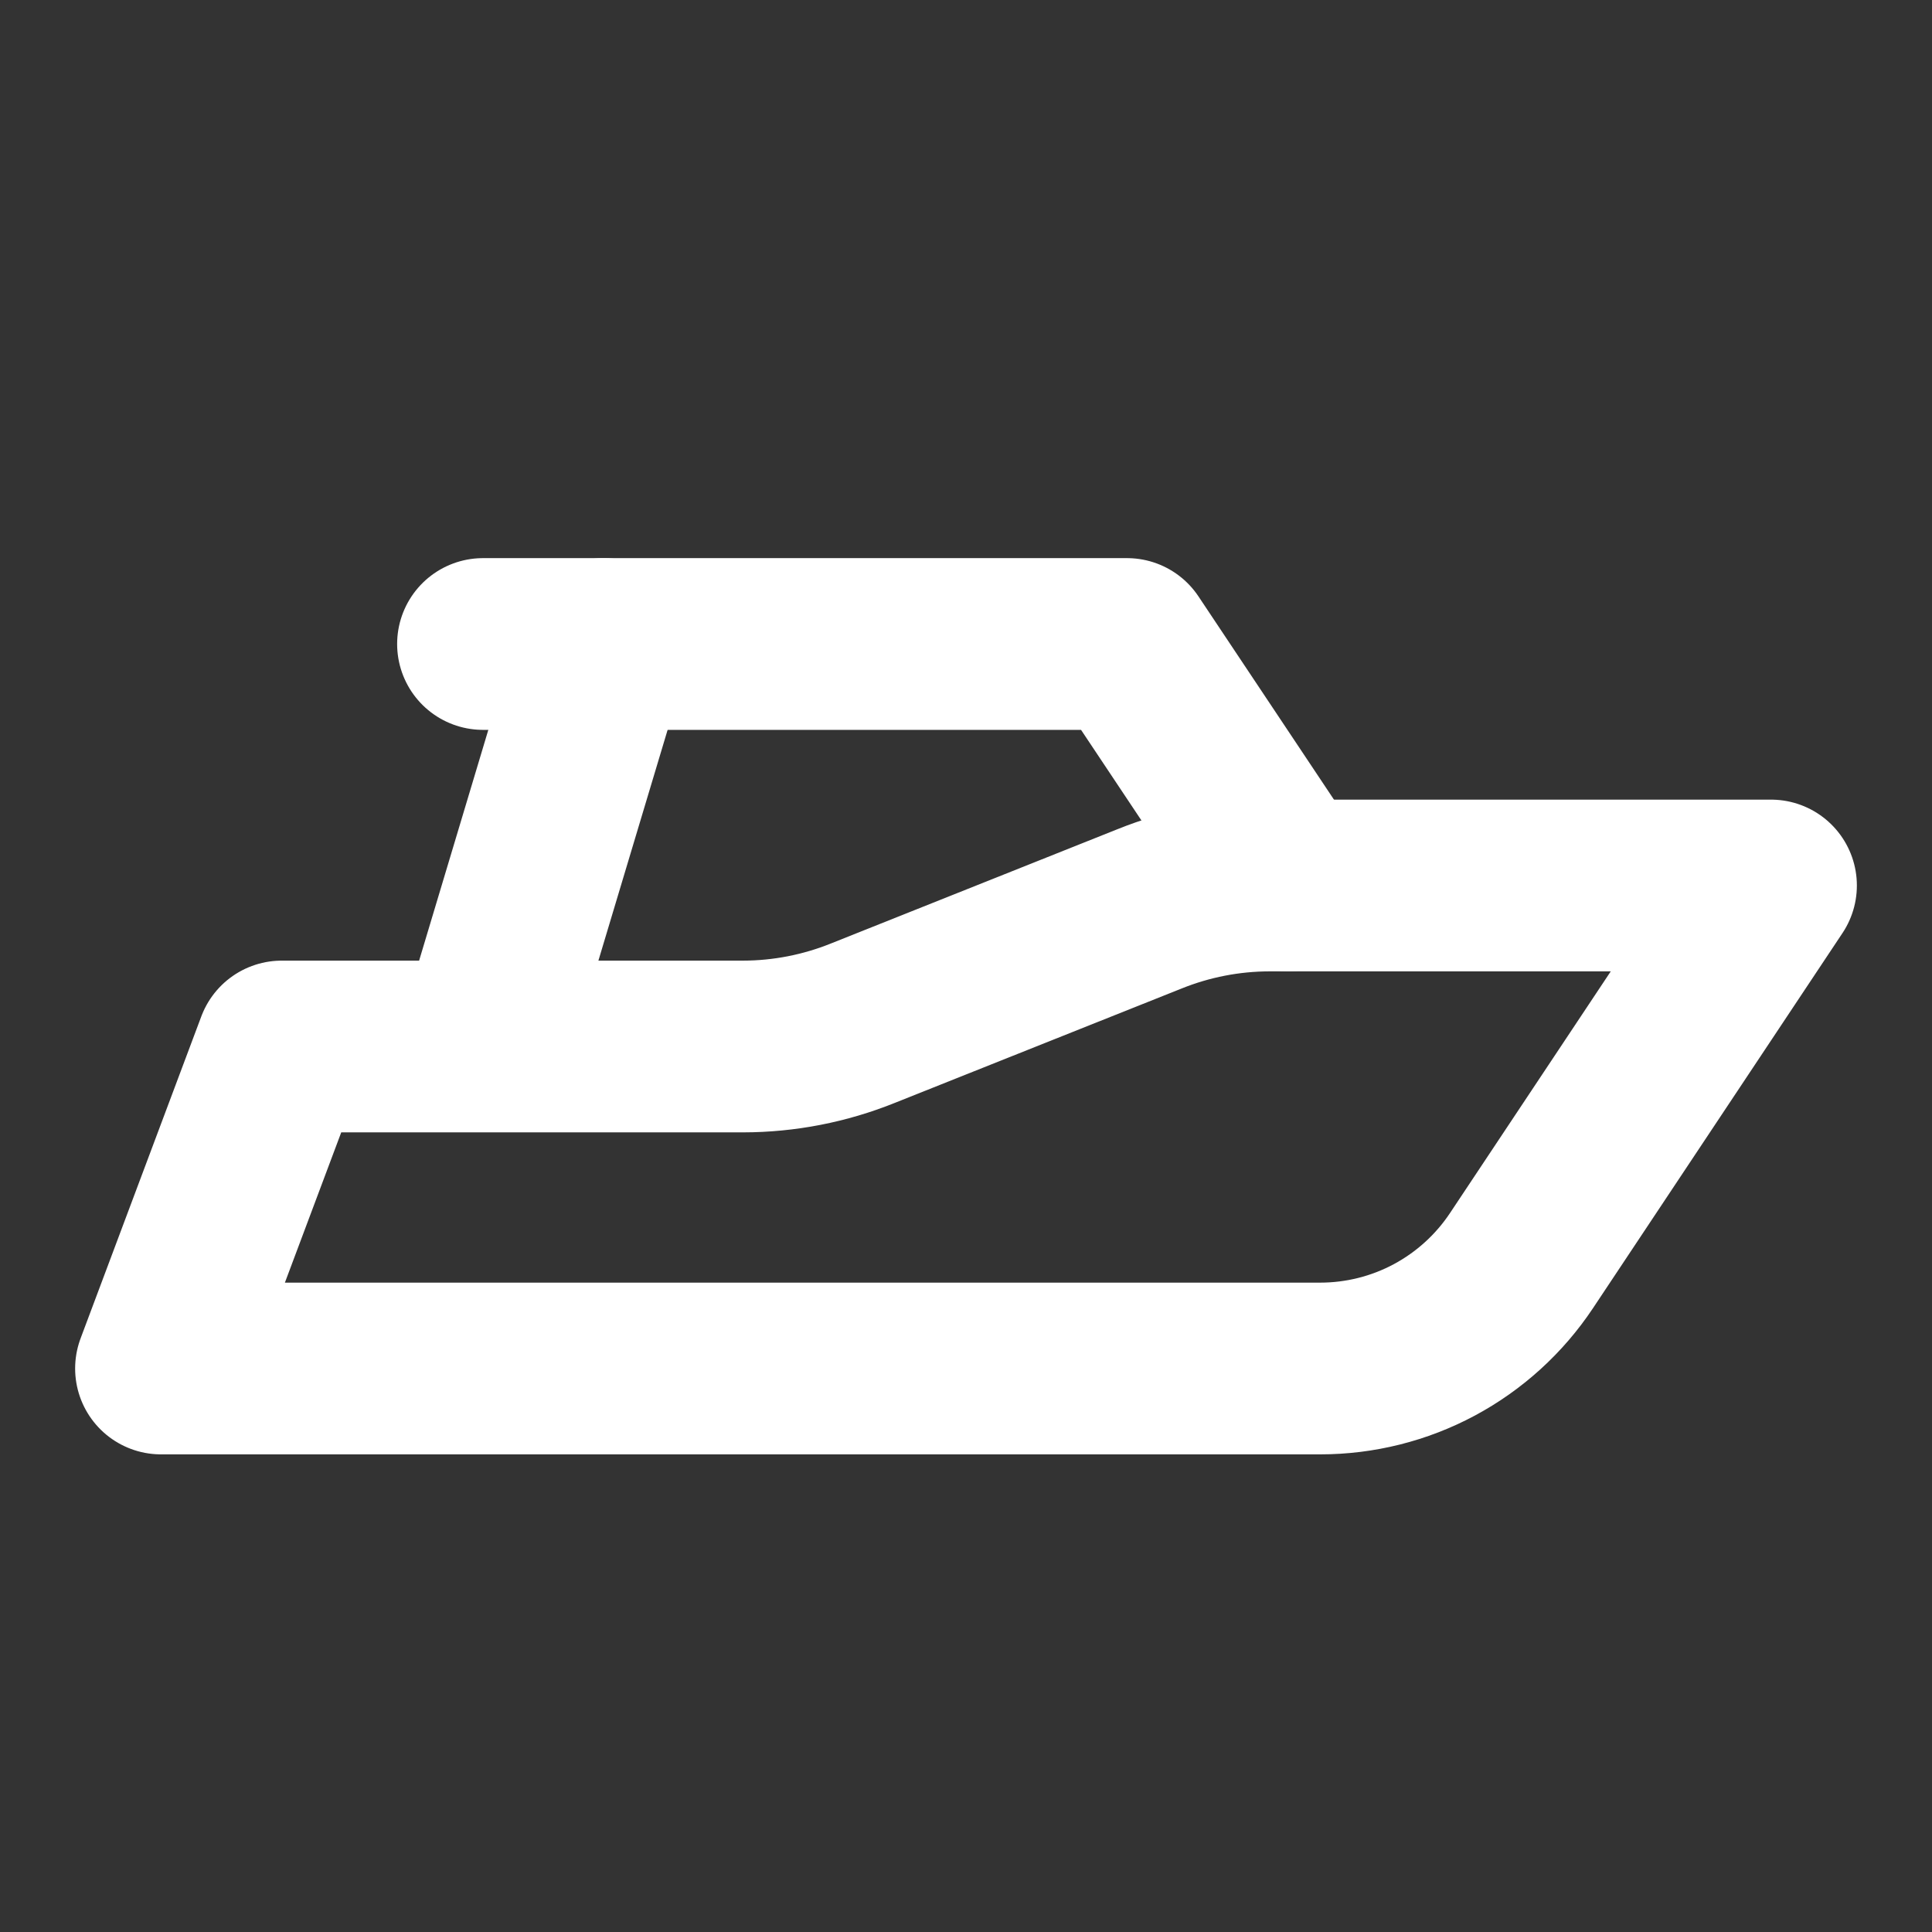 <svg width="45" height="45" viewBox="0 0 45 45" fill="none" xmlns="http://www.w3.org/2000/svg">
<rect x="0" y="0" width="45" height="45" fill="#333333" stroke="none"/>
<path d="M11.25 24.375L14.062 15M3.75 31.875H30.75C31.678 31.875 32.592 31.646 33.409 31.208C34.227 30.769 34.924 30.135 35.438 29.363L41.25 20.625H29.569C28.611 20.626 27.663 20.811 26.775 21.169L20.1 23.831C19.212 24.189 18.264 24.374 17.306 24.375H6.562L3.75 31.875Z" stroke="white" stroke-width="4" stroke-linecap="round" stroke-linejoin="round"/>
<path d="M11.25 15H26.25L30 20.625" stroke="white" stroke-width="4" stroke-linecap="round" stroke-linejoin="round"/>
</svg>
